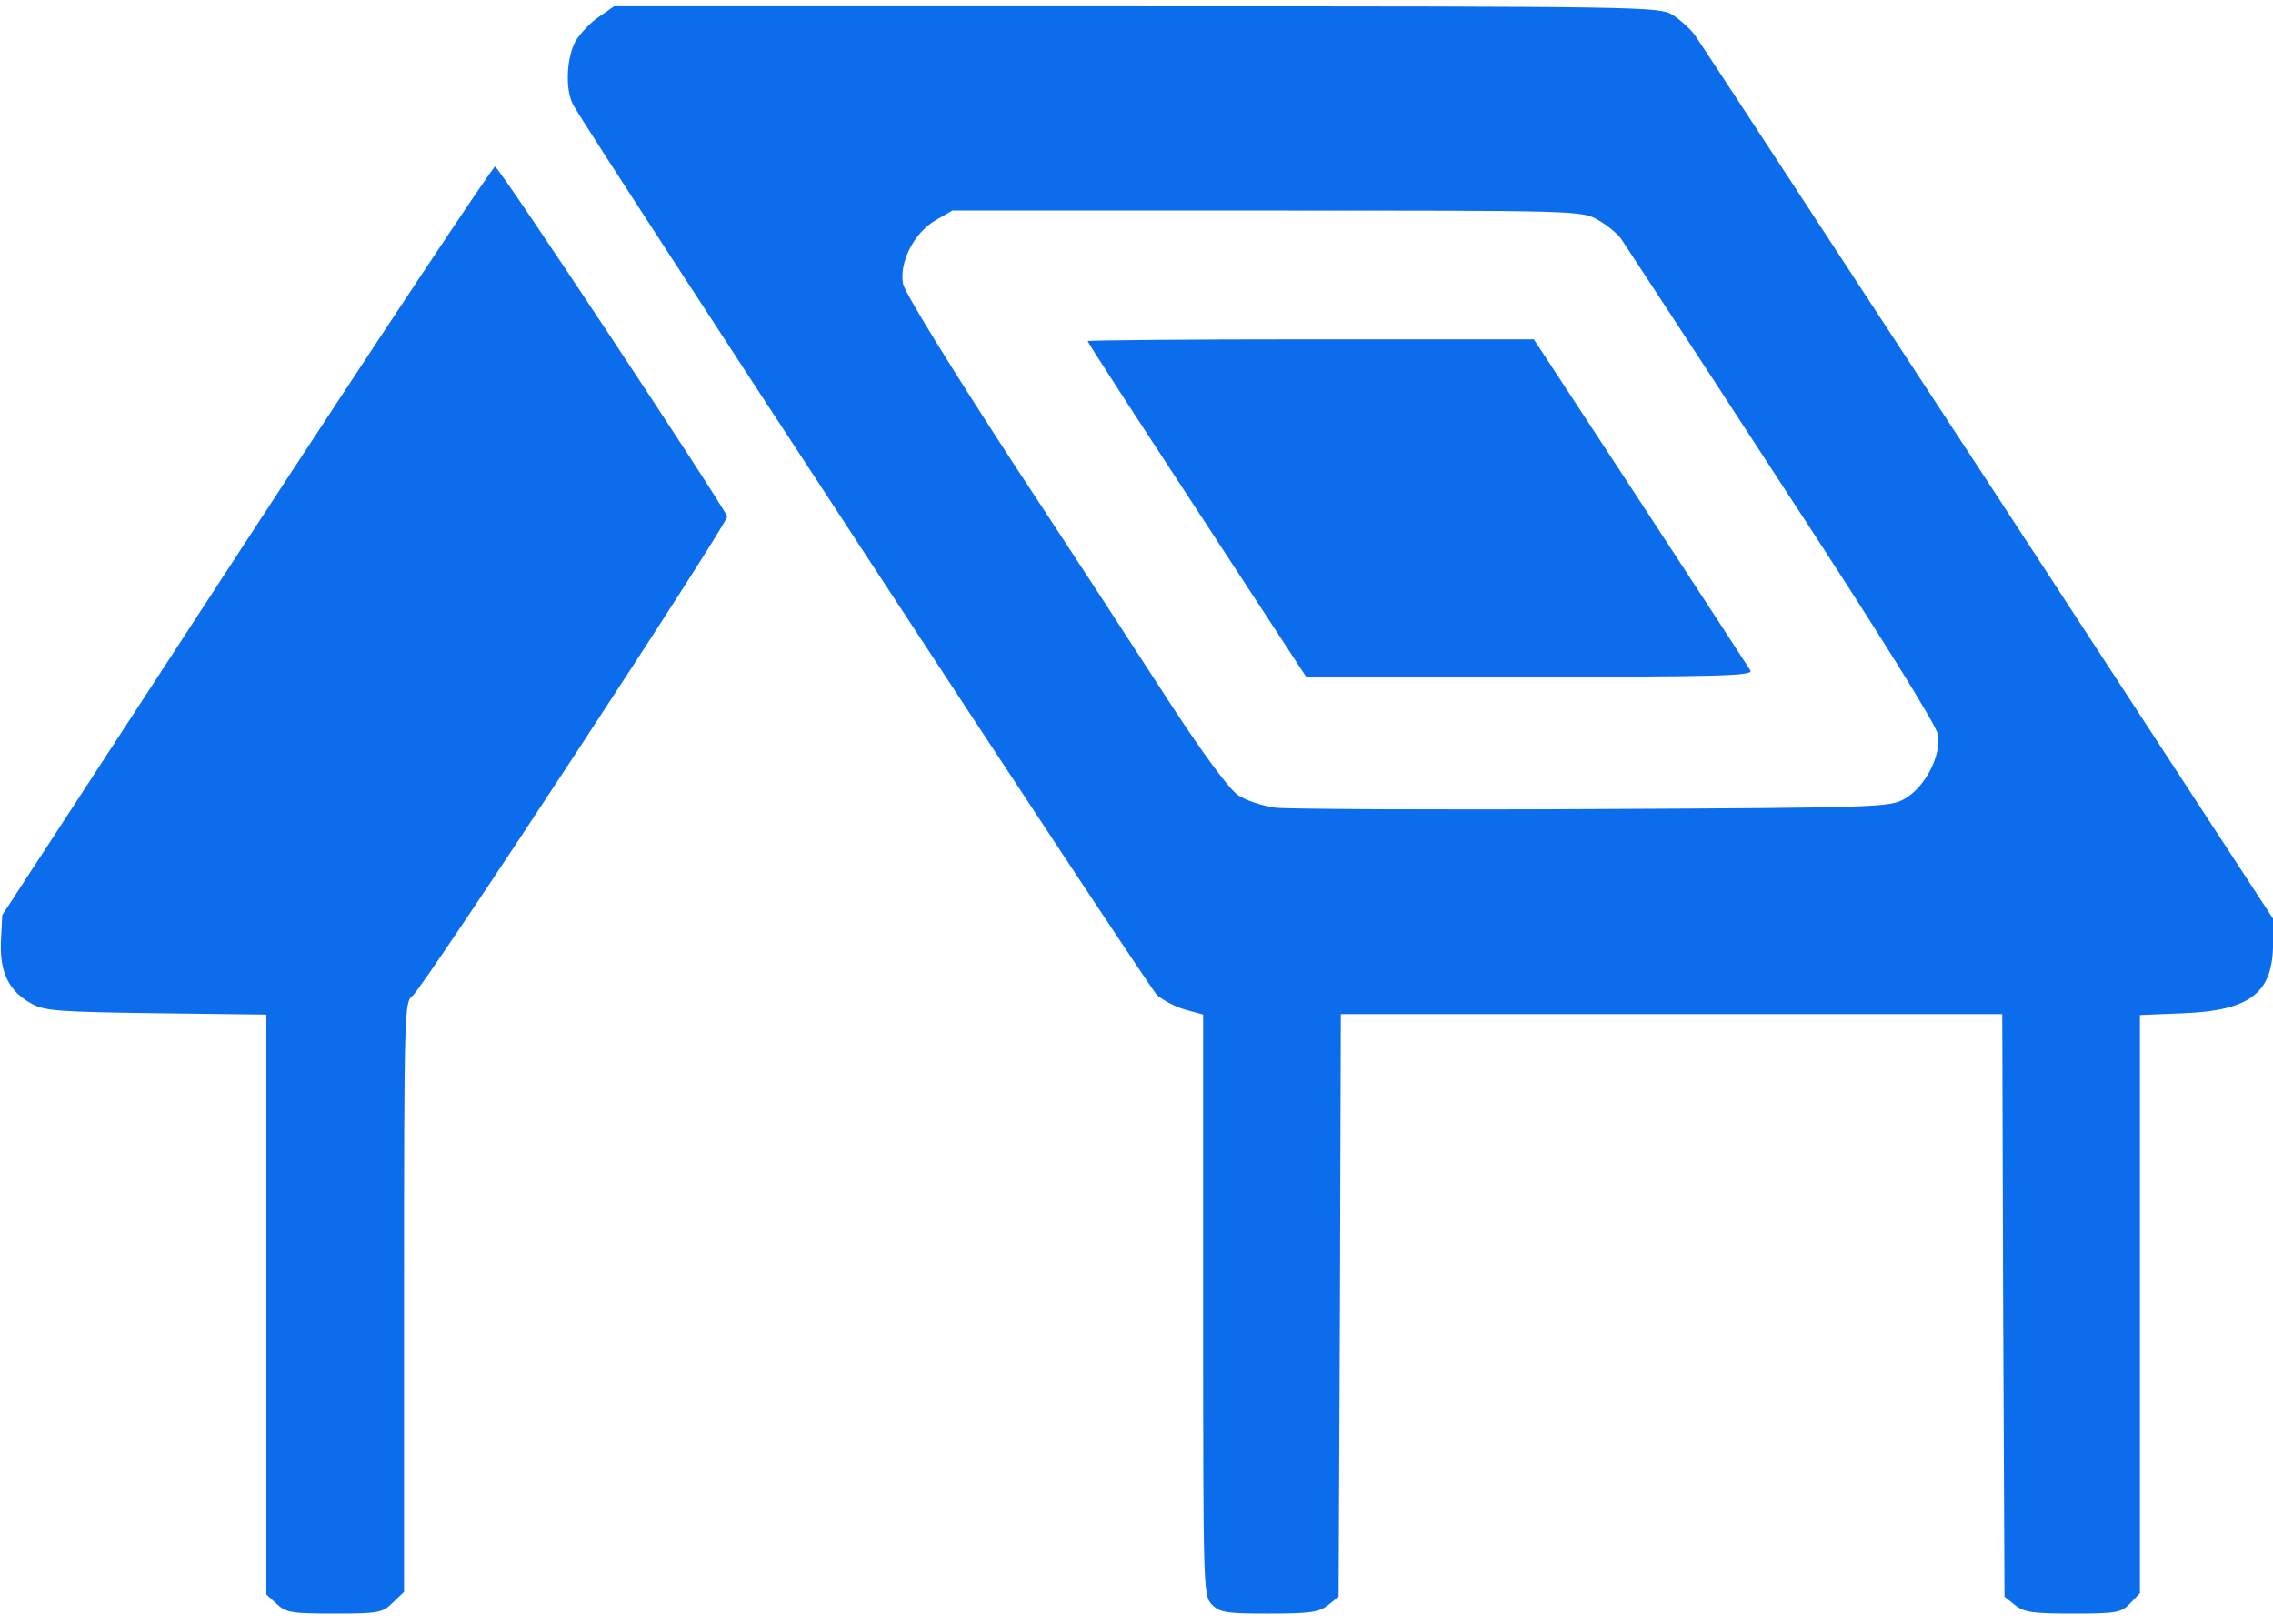 <?xml version="1.0" encoding="UTF-8"?> <svg xmlns="http://www.w3.org/2000/svg" width="56" height="40" viewBox="0 0 56 40" fill="none"><path d="M14.767 0.407C14.56 0.538 14.308 0.812 14.188 0.998C13.958 1.403 13.914 2.201 14.122 2.584C14.494 3.284 28.286 24.306 28.505 24.514C28.658 24.645 28.964 24.809 29.205 24.874L29.642 24.995V32.148C29.642 39.17 29.642 39.312 29.861 39.531C30.058 39.727 30.222 39.749 31.272 39.749C32.278 39.749 32.497 39.717 32.716 39.542L32.978 39.334L33.011 32.159L33.033 24.984H41.181H49.33L49.352 32.159L49.385 39.334L49.647 39.542C49.866 39.717 50.085 39.749 51.069 39.749C52.152 39.749 52.261 39.727 52.48 39.498L52.721 39.246V32.126V25.006L53.792 24.962C55.444 24.896 56.002 24.459 56.002 23.234V22.632L49.002 11.914C45.141 6.018 41.892 1.053 41.772 0.888C41.652 0.713 41.389 0.484 41.203 0.363C40.864 0.167 40.525 0.156 27.991 0.156H15.128L14.767 0.407ZM39.366 5.417C39.585 5.537 39.836 5.745 39.935 5.876C40.022 6.007 41.805 8.72 43.883 11.914C46.311 15.621 47.7 17.852 47.744 18.093C47.831 18.607 47.438 19.384 46.924 19.679C46.552 19.887 46.333 19.898 39.267 19.931C35.264 19.953 31.742 19.931 31.425 19.898C31.108 19.854 30.703 19.723 30.506 19.592C30.288 19.449 29.653 18.585 28.866 17.382C28.166 16.299 26.405 13.598 24.95 11.389C23.397 9.004 22.292 7.21 22.249 6.992C22.15 6.456 22.522 5.734 23.047 5.428L23.463 5.187H31.217C38.852 5.187 38.972 5.187 39.366 5.417Z" fill="#0B6CEC"></path><path d="M26.797 8.403C26.797 8.435 28.011 10.306 29.488 12.559L32.178 16.671H37.691C42.317 16.671 43.203 16.649 43.127 16.518C43.083 16.442 41.858 14.571 40.414 12.362L37.789 8.359H32.298C29.269 8.359 26.797 8.381 26.797 8.403Z" fill="#0B6CEC"></path><path d="M6.071 13.324L0.055 22.545L0.023 23.19C-0.01 23.956 0.219 24.426 0.788 24.732C1.105 24.907 1.499 24.929 3.862 24.962L6.563 24.995V32.137V39.279L6.815 39.509C7.044 39.727 7.187 39.749 8.248 39.749C9.341 39.749 9.429 39.727 9.68 39.476L9.954 39.214V31.951C9.954 24.874 9.965 24.677 10.162 24.535C10.413 24.36 17.96 12.854 17.916 12.723C17.796 12.417 12.284 4.093 12.196 4.104C12.141 4.104 9.385 8.249 6.071 13.324Z" fill="#0B6CEC"></path></svg> 